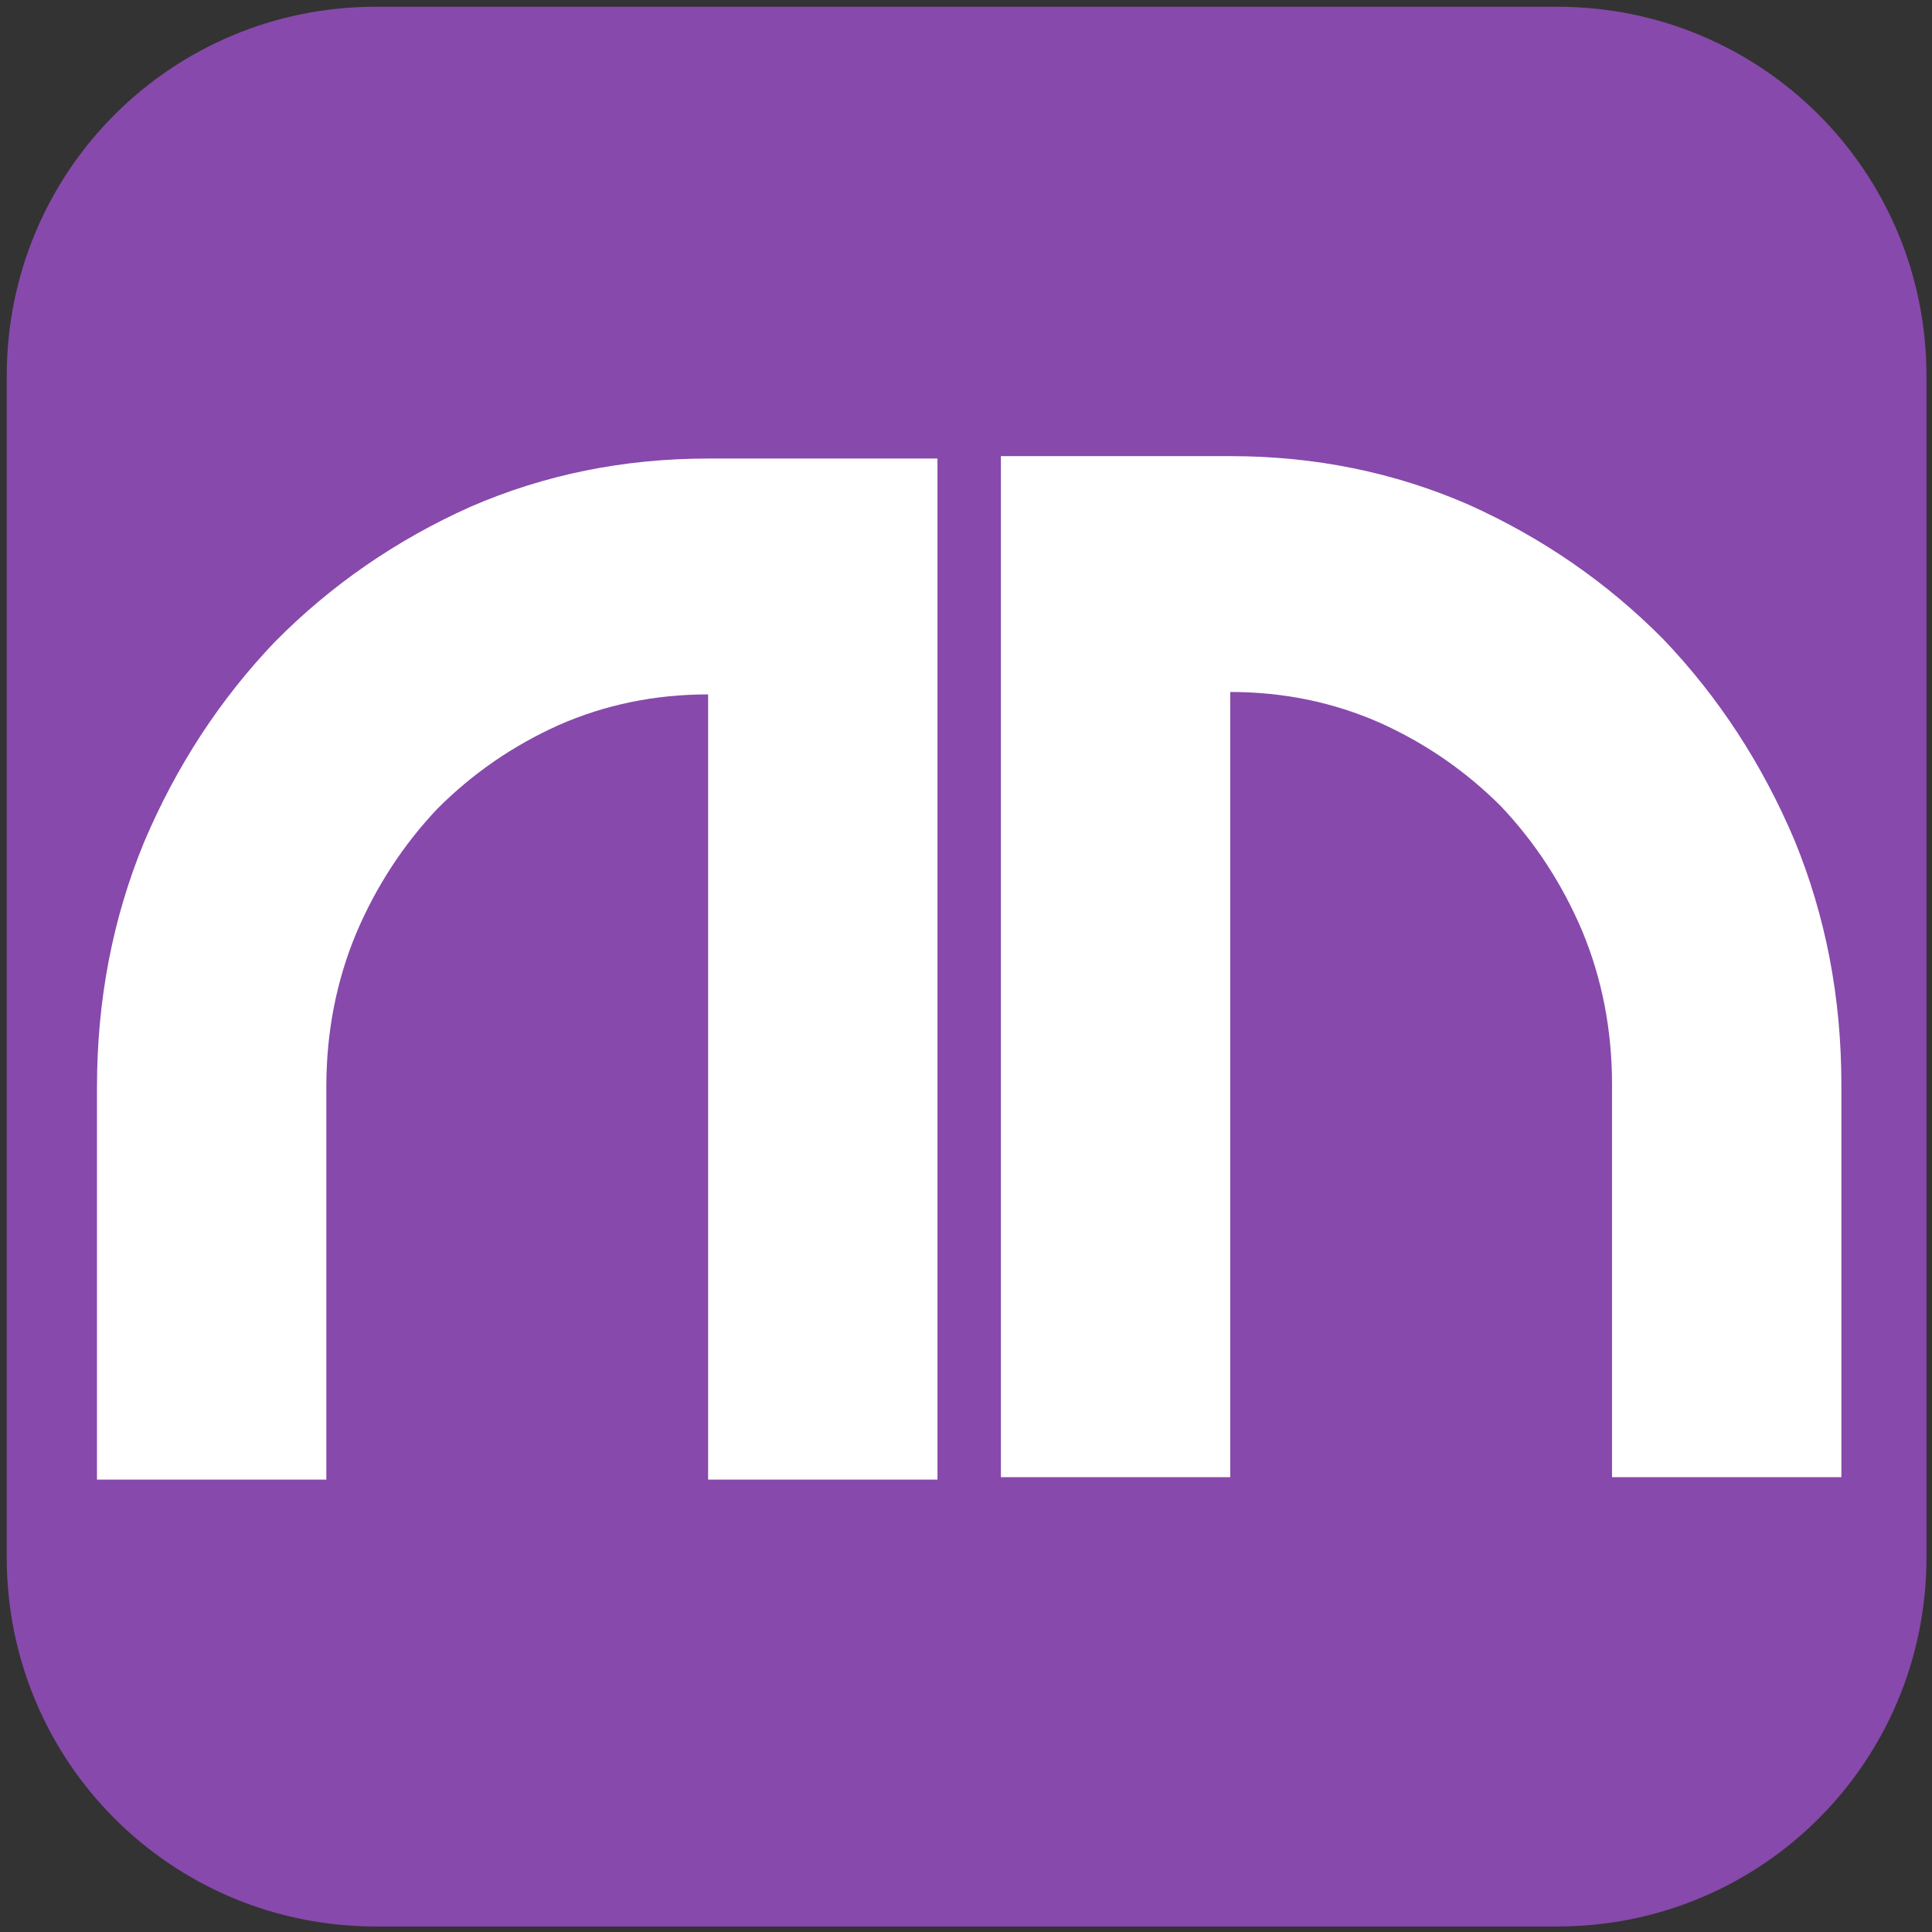<?xml version="1.0" encoding="UTF-8" standalone="no"?>
<!-- Uploaded to: SVG Repo, www.svgrepo.com, Generator: SVG Repo Mixer Tools -->

<svg
   height="437.815"
   width="437.815"
   version="1.1"
   id="_x32_"
   viewBox="0 0 280.202 280.202"
   xml:space="preserve"
   xmlns="http://www.w3.org/2000/svg"
   xmlns:svg="http://www.w3.org/2000/svg"><rect x="0" y="0" width="280.202" height="280.202" fill="#333333" stroke="none"/><defs
   id="defs4" />
<style
   type="text/css"
   id="style1">
	.st0{fill:#000000;}
</style>

<g
   style="fill:#8749ab;fill-opacity:1;stroke:none;stroke-width:10.373;stroke-linecap:round;stroke-linejoin:round;stroke-dasharray:none;stroke-opacity:1"
   id="g5"
   transform="matrix(0.444,0,0,0.444,19.569,33.682)"><g
     id="XMLID_51_"
     style="fill:#8749ab;fill-opacity:1;stroke:none;stroke-width:10.373;stroke-linecap:round;stroke-linejoin:round;stroke-dasharray:none;stroke-opacity:1"
     transform="translate(-16.026,2.003)">
	<path
   style="fill:#8749ab;fill-opacity:1;stroke:none;stroke-width:1.92;stroke-linecap:round;stroke-linejoin:round;stroke-dasharray:none;stroke-opacity:1"
   id="rect1"
   width="278.457"
   height="278.457"
   x="0.974"
   y="0.974"
   transform="matrix(2.252,0,0,2.252,-28.044,-77.854)"
   ry="53.549"
   d="M 54.523,0.974 H 225.881 c 29.666,0 53.549,23.883 53.549,53.549 V 225.881 c 0,29.666 -23.883,53.549 -53.549,53.549 H 54.523 c -29.666,0 -53.549,-23.883 -53.549,-53.549 V 54.523 c 0,-29.666 23.883,-53.549 53.549,-53.549 z" />
	
<path
   d="m 278.173,71.921 h -74.918 q -41.414,0 -77.71,15.791 Q 89.25,103.982 61.796,131.735 34.807,159.968 18.986,197.292 3.63,234.616 3.63,277.204 V 405.445 H 78.548 V 277.204 q 0,-26.797 9.772,-50.244 9.772,-22.969 26.524,-40.674 17.217,-17.227 39.553,-27.275 22.801,-10.049 48.859,-10.049 v 256.483 h 74.918 z"
   id="text31-7"
   style="font-size:272.999px;font-family:Shock;-inkscape-font-specification:Shock;fill:#ffffff;stroke-width:2.458"
   aria-label="V" /><path
   d="m 298.892,71.13 h 74.917 q 41.414,0 77.71,15.791 36.296,16.269 63.75,44.023 26.989,28.232 42.81,65.556 15.356,37.324 15.356,79.912 V 404.655 H 498.518 V 276.413 q 0,-26.797 -9.772,-50.244 -9.772,-22.969 -26.524,-40.674 -17.217,-17.227 -39.553,-27.275 -22.801,-10.049 -48.859,-10.049 V 404.655 h -74.917 z"
   id="text31-1-6"
   style="font-size:272.999px;font-family:Shock;-inkscape-font-specification:Shock;fill:#ffffff;stroke-width:2.458"
   aria-label="V" /></g></g></svg>
